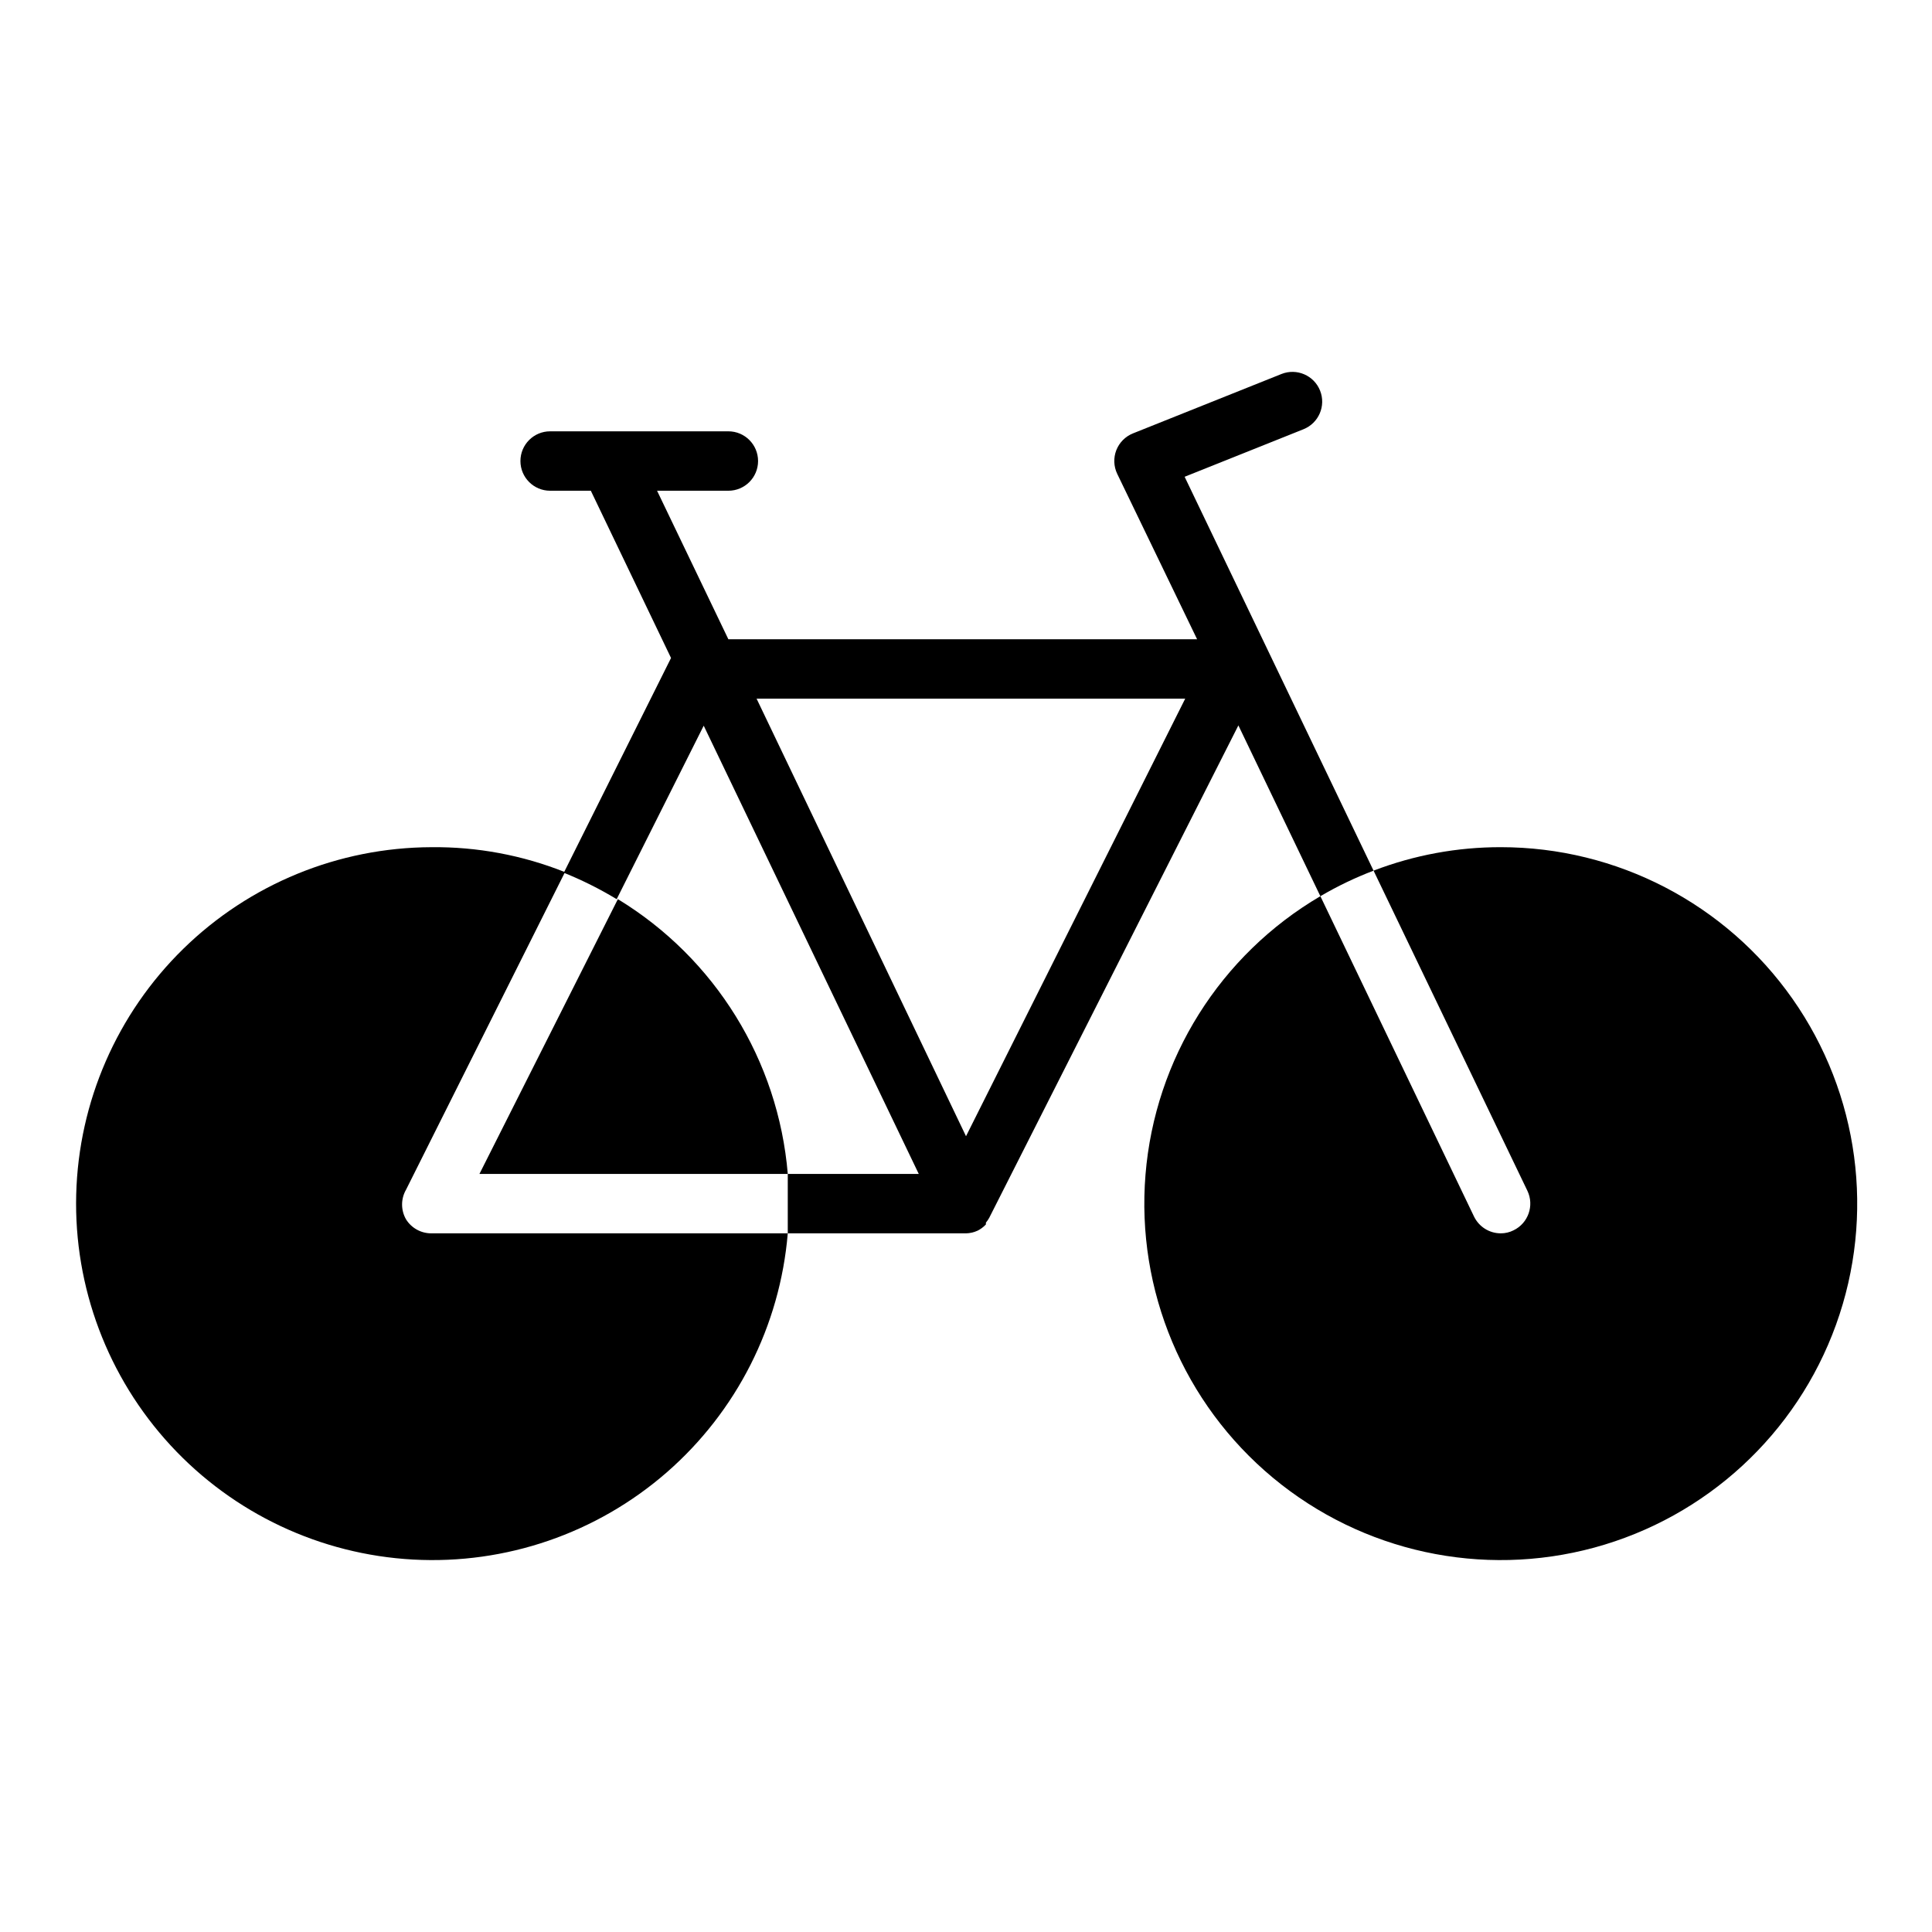 <?xml version="1.0" encoding="UTF-8"?>
<!-- Uploaded to: SVG Repo, www.svgrepo.com, Generator: SVG Repo Mixer Tools -->
<svg fill="#000000" width="800px" height="800px" version="1.1" viewBox="144 144 512 512" xmlns="http://www.w3.org/2000/svg">
 <g>
  <path d="m251.61 467.15c-1.406-2.438-1.406-5.438 0-7.875l42.117-84.152c-11.266-4.492-23.297-6.738-35.426-6.609-24.578 0.086-48.156 9.746-65.727 26.934-17.57 17.188-27.75 40.551-28.379 65.121-0.625 24.57 8.352 48.418 25.023 66.48s39.727 28.914 64.27 30.25c24.543 1.34 48.641-6.941 67.18-23.082 18.535-16.145 30.051-38.875 32.098-63.367h-94.465c-2.719 0.004-5.25-1.395-6.691-3.699z"/>
  <path d="m352.77 455.1c-2.516-30.07-19.25-57.129-45.027-72.816l-36.684 72.816z"/>
  <path d="m541.7 368.51c-11.52-0.012-22.938 2.094-33.691 6.219l40.777 84.859c1.855 3.914 0.203 8.594-3.703 10.469-1.047 0.527-2.207 0.797-3.383 0.789-3.027-0.008-5.781-1.754-7.086-4.488l-40.699-84.859c-26.547 15.578-43.844 43.113-46.344 73.793-2.504 30.684 10.098 60.66 33.773 80.332 23.676 19.676 55.449 26.582 85.156 18.508 29.703-8.078 53.609-30.117 64.066-59.07s6.152-61.184-11.539-86.375c-17.691-25.191-46.547-40.184-77.328-40.176z"/>
  <path d="m457.94 270.35 31.488-12.594v-0.004c4.043-1.609 6.016-6.188 4.406-10.234-1.609-4.043-6.188-6.016-10.234-4.406l-39.359 15.742c-2.019 0.812-3.613 2.422-4.406 4.449-0.789 2.031-0.703 4.293 0.234 6.258l21.176 43.848h-124.22l-18.895-39.359h18.895c4.348 0 7.871-3.523 7.871-7.871 0-4.348-3.523-7.875-7.871-7.875h-47.234c-4.348 0-7.871 3.527-7.871 7.875 0 4.348 3.523 7.871 7.871 7.871h10.785l21.254 44.32-28.418 56.914c4.852 1.953 9.539 4.297 14.012 7.004l23.066-45.973 56.992 118.79h-34.715v7.871 7.871h47.23l0.004 0.004c1.059-0.027 2.102-0.27 3.07-0.711 0.824-0.414 1.57-0.977 2.203-1.652v-0.473c0.328-0.391 0.617-0.812 0.867-1.258l66.043-130.52 21.727 45.266c4.5-2.648 9.215-4.914 14.094-6.769zm-57.938 174.76-55.5-115.96h113.59z"/>
 </g>
</svg>